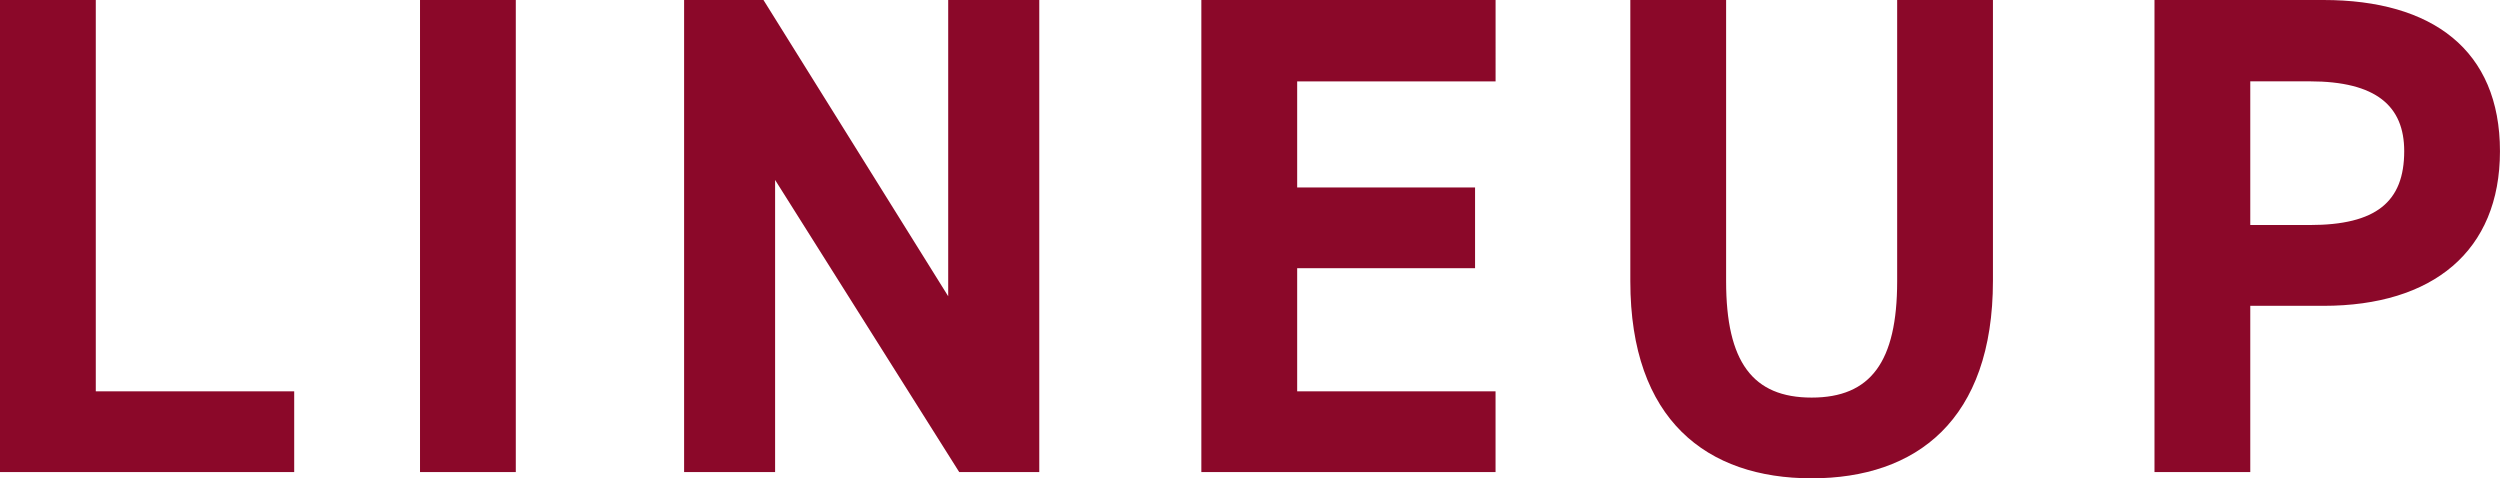 <svg xmlns="http://www.w3.org/2000/svg" width="131.544" height="25.164" viewBox="0 0 131.544 25.164">
  <path id="パス_53130" data-name="パス 53130" d="M-59.814-24.84h-5.04V0h15.48V-4.248h-10.44Zm22.1,0h-5.04V0h5.04Zm22.752,0V-9.252l-9.72-15.588h-4.176V0h4.788V-15.372L-14.382,0h4.212V-24.84Zm13.32,0V0h15.48V-4.248H3.4v-6.48h9.36v-4.248H3.4v-5.58h10.44V-24.84Zm36.612,0v14.8c0,4.248-1.4,6.12-4.5,6.12s-4.5-1.872-4.5-6.12v-14.8h-5.04v14.8c0,7.308,4.032,10.368,9.54,10.368s9.54-3.06,9.54-10.4V-24.84ZM57.4-8.748c5.76,0,9.288-2.88,9.288-8.136,0-5.328-3.564-7.956-9.288-7.956H48.51V0h5.04V-8.748ZM53.55-13v-7.56h3.132c3.492,0,4.968,1.3,4.968,3.672C61.65-14.22,60.174-13,56.682-13Z" transform="translate(64.854 24.84)" fill="#8b0829"/>
</svg>
